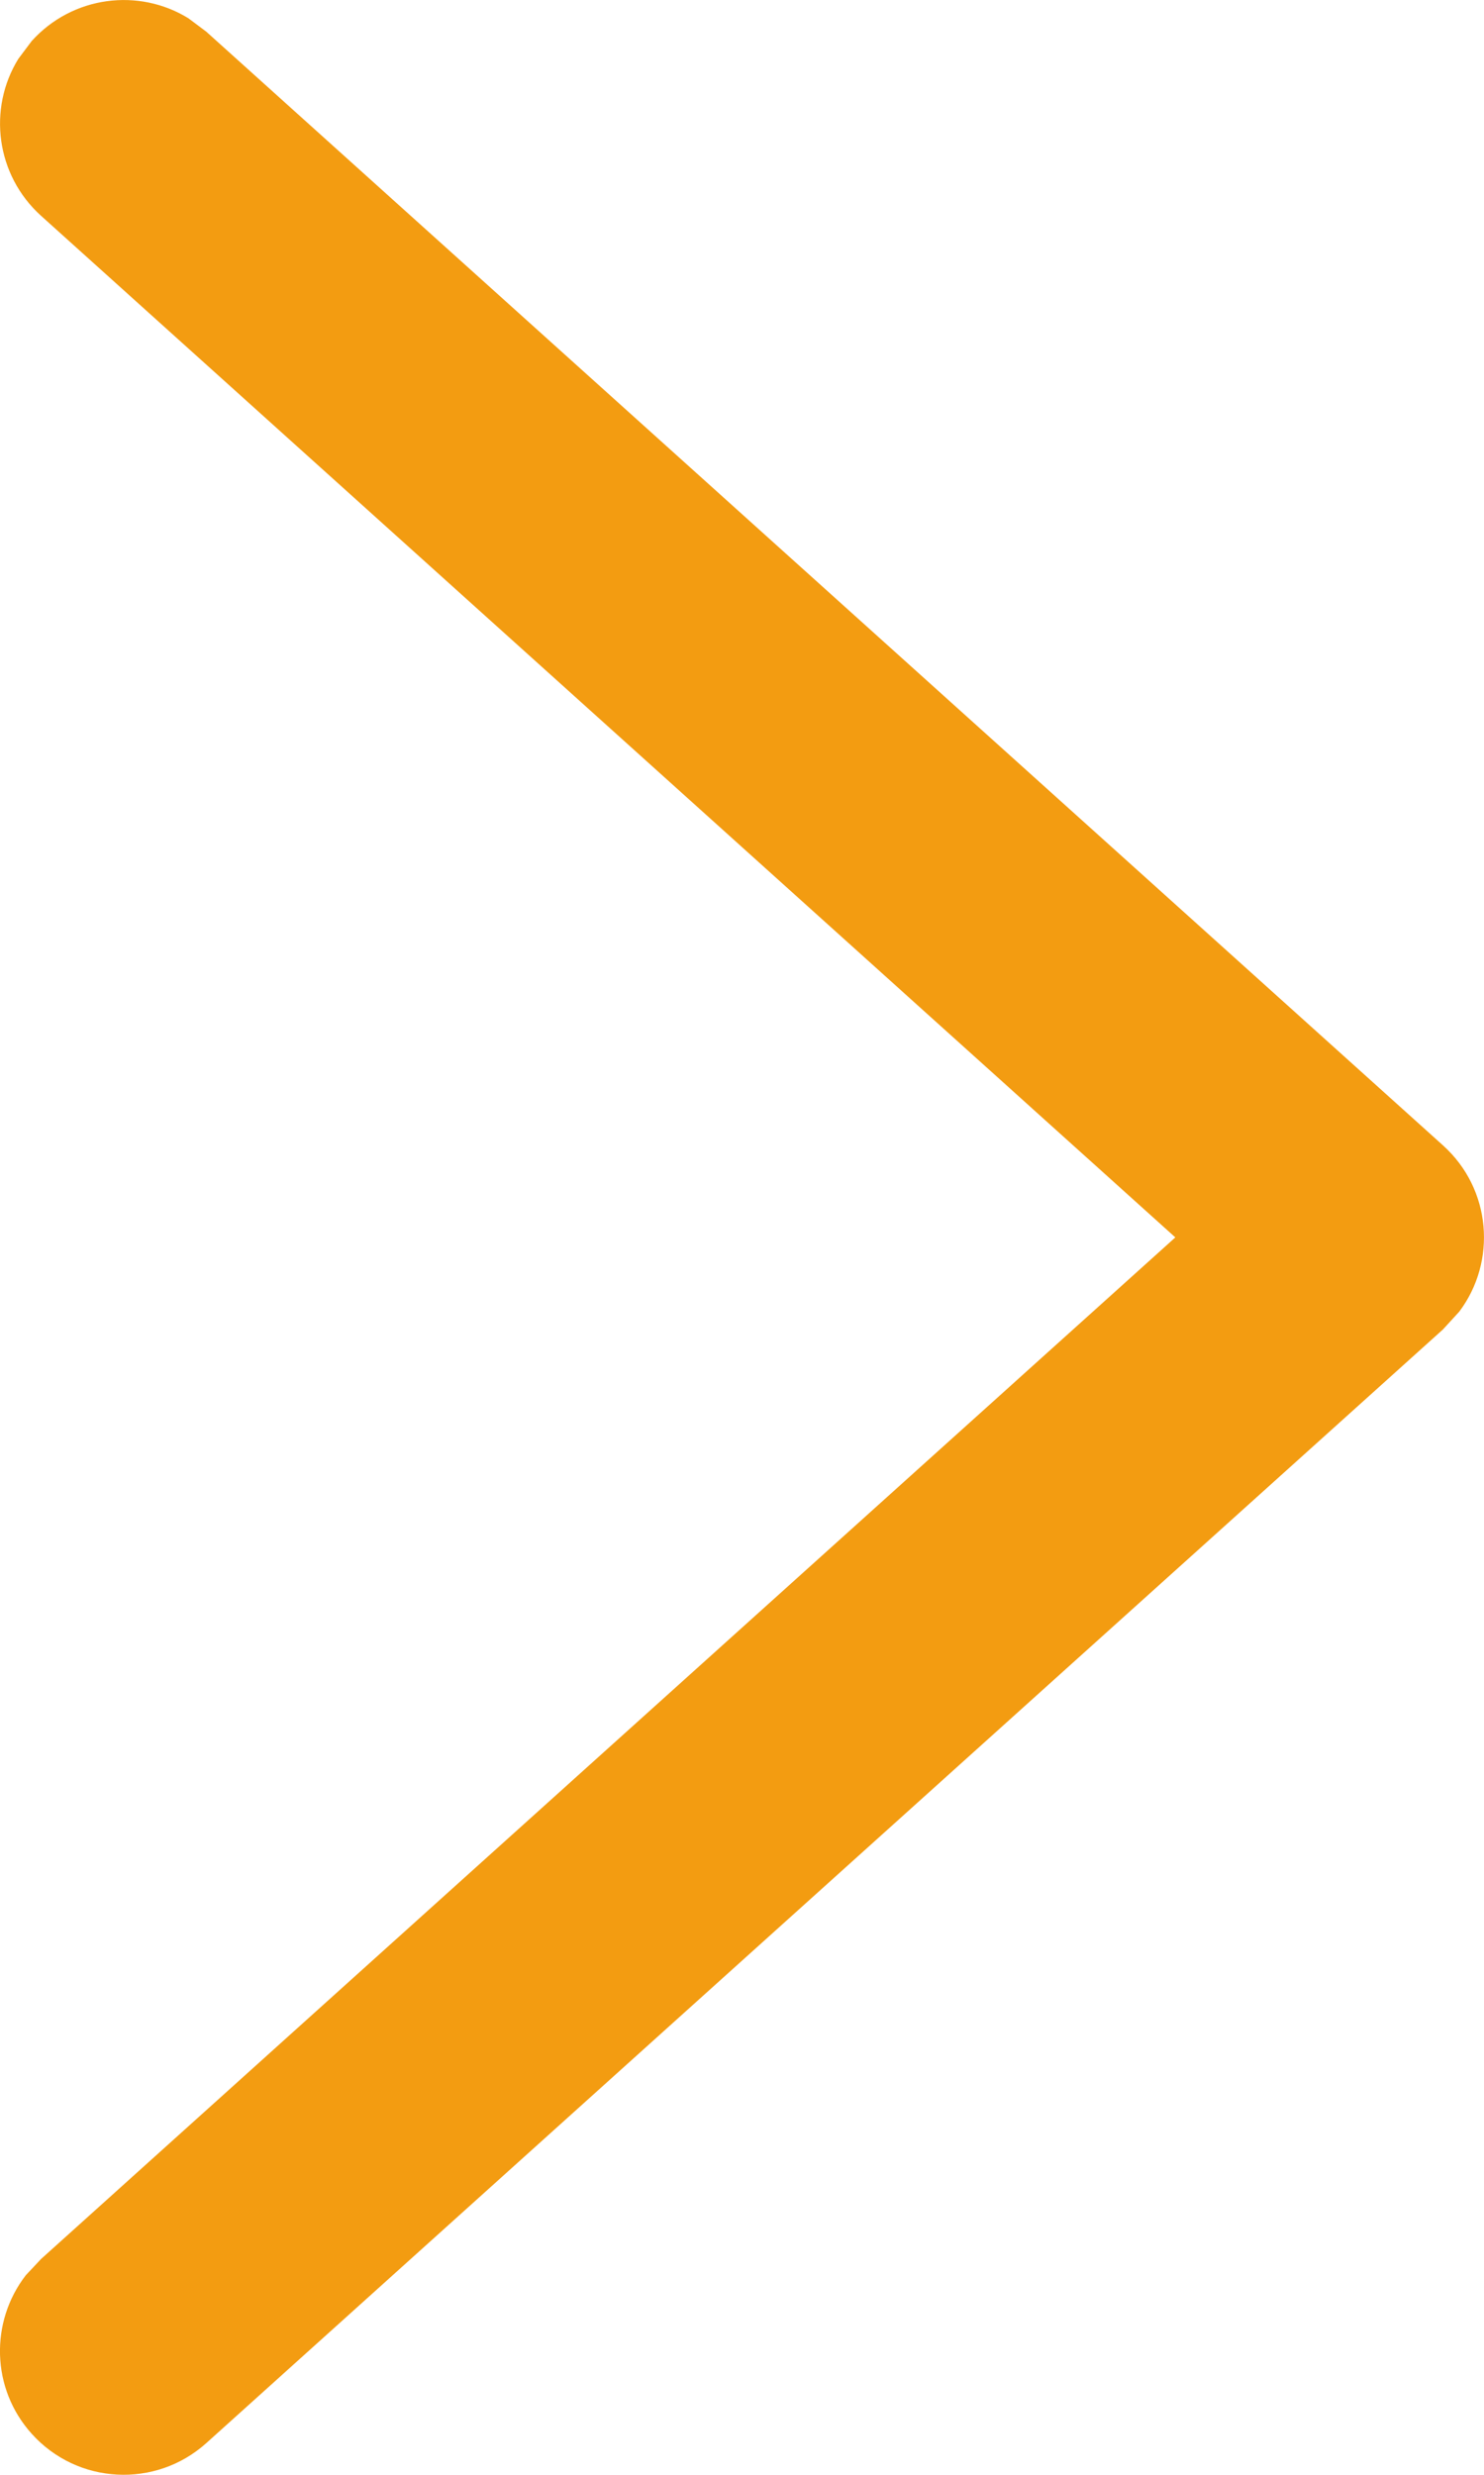 <?xml version="1.0" encoding="UTF-8"?>
<svg width="6px" height="10px" viewBox="0 0 6 10" version="1.1" xmlns="http://www.w3.org/2000/svg" xmlns:xlink="http://www.w3.org/1999/xlink">
    <title>icon_into_yellow@2x</title>
    <g id="联合会员优化+账号登录" stroke="none" stroke-width="1" fill="none" fill-rule="evenodd">
        <g id="联合会员_新增账号未绑定1" transform="translate(-138, -377)" fill="#F39C11" fill-rule="nonzero">
            <g id="list" transform="translate(0, 64)">
                <g id="绑定状态" transform="translate(15, 272)">
                    <g id="icon_into_yellow" transform="translate(123, 41)">
                        <path d="M0.128,0.166 C0.293,-0.017 0.561,-0.05 0.762,0.074 L0.834,0.128 L5.834,4.628 C6.031,4.805 6.052,5.098 5.9,5.3 L5.834,5.372 L0.834,9.872 C0.629,10.056 0.313,10.04 0.128,9.834 C-0.036,9.652 -0.041,9.382 0.104,9.194 L0.166,9.128 L4.752,5 L0.166,0.872 C-0.017,0.707 -0.05,0.439 0.074,0.238 L0.128,0.166 Z" id="icon_into_information_complete_account_balck"></path>
                    </g>
                </g>
            </g>
        </g>
    </g>
</svg>